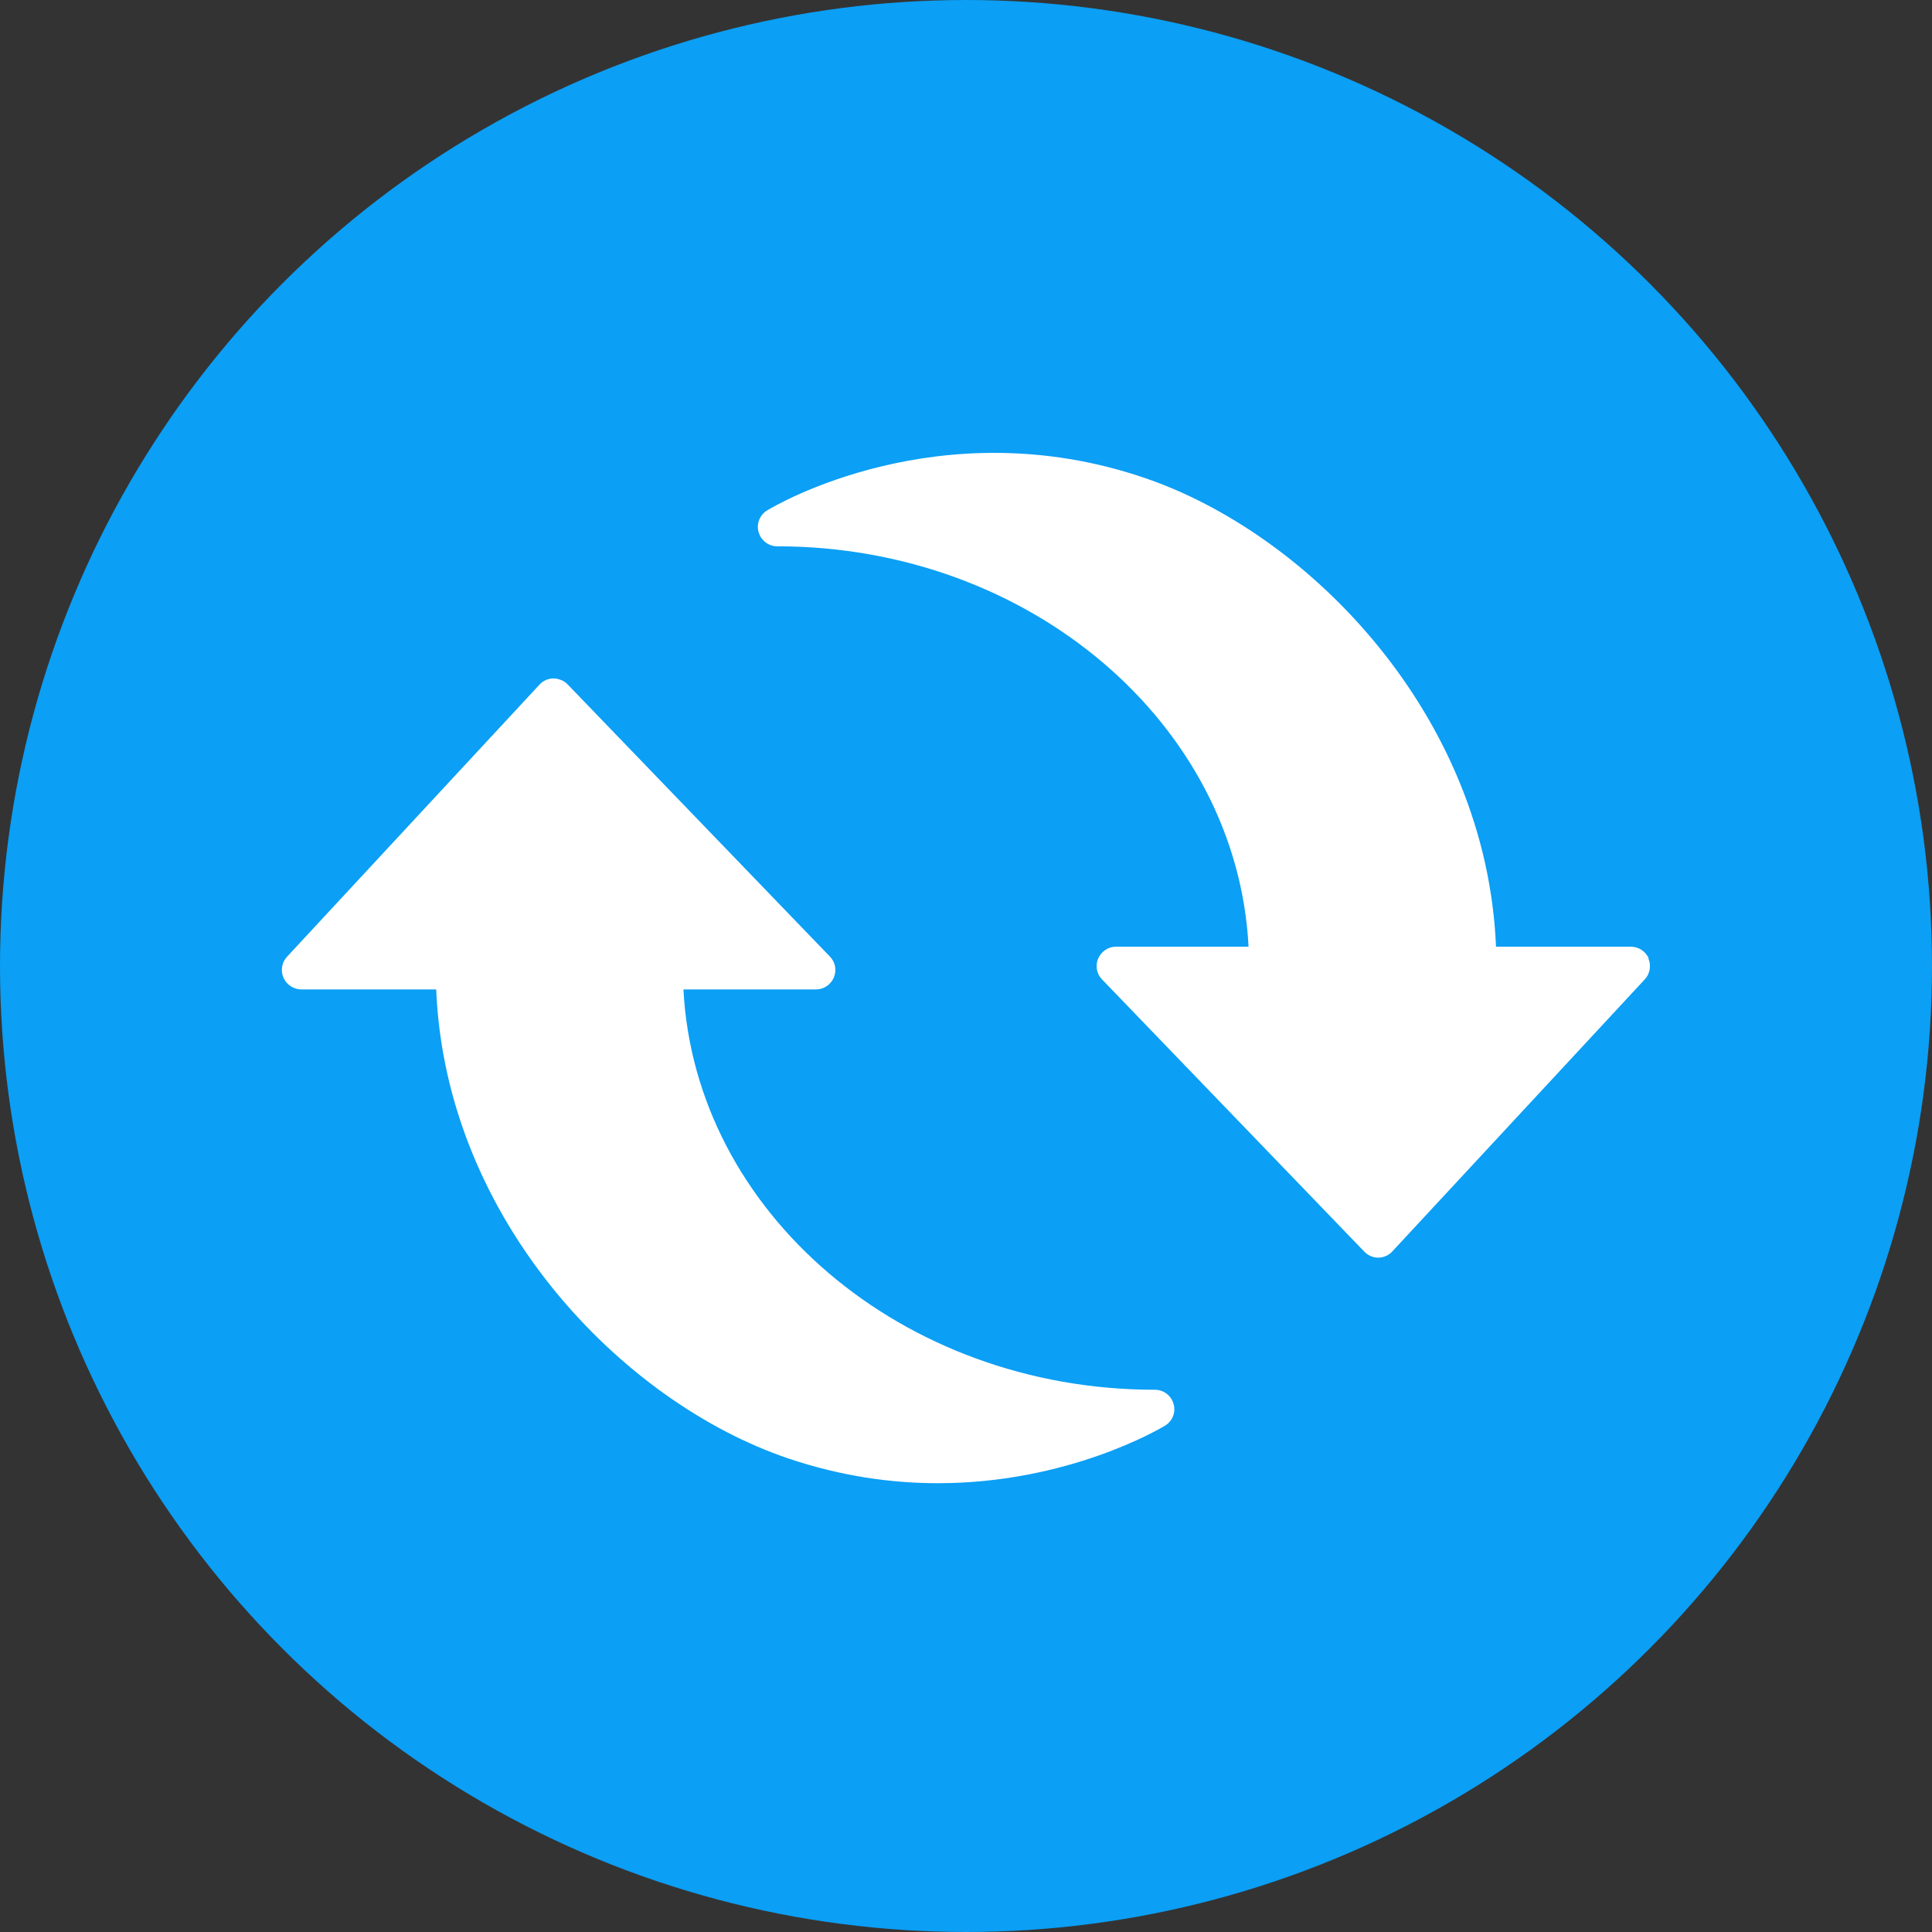 <svg width="48" height="48" viewBox="0 0 48 48" fill="none" xmlns="http://www.w3.org/2000/svg">
<rect x="0" y="0" width="48" height="48" fill="#333333" stroke="none"/>
<circle cx="24" cy="24" r="24" fill="#0B9FF5"/>
<g clip-path="url(#clip0_263_1094)">
<path d="M40.962 23.809C40.884 23.636 40.711 23.52 40.518 23.52H37.168C36.932 17.801 32.554 13.269 28.423 11.869C23.337 10.142 19.23 12.574 19.061 12.68C18.877 12.791 18.786 13.013 18.848 13.221C18.906 13.428 19.094 13.573 19.312 13.573C25.595 13.573 30.735 17.994 31.02 23.52H27.728C27.535 23.52 27.362 23.636 27.284 23.814C27.207 23.993 27.246 24.2 27.381 24.335L33.896 31.097C33.988 31.193 34.113 31.246 34.244 31.246C34.374 31.246 34.504 31.188 34.591 31.092L40.865 24.331C40.995 24.191 41.029 23.983 40.952 23.809H40.962Z" fill="white"/>
<path d="M28.689 34.528C22.405 34.528 17.265 30.108 16.98 24.582H20.272C20.465 24.582 20.639 24.466 20.716 24.287C20.793 24.109 20.754 23.901 20.619 23.766L14.104 17.005C14.012 16.908 13.882 16.86 13.752 16.855C13.621 16.855 13.491 16.913 13.404 17.009L7.13 23.771C7 23.911 6.966 24.118 7.043 24.292C7.121 24.466 7.294 24.582 7.487 24.582H10.837C11.073 30.3 15.45 34.832 19.577 36.232C20.904 36.681 22.164 36.85 23.302 36.85C26.536 36.85 28.814 35.498 28.944 35.421C29.128 35.31 29.219 35.088 29.157 34.88C29.099 34.673 28.91 34.528 28.693 34.528H28.689Z" fill="white"/>
</g>
<defs>
<clipPath id="clip0_263_1094">
<rect width="34" height="25.603" fill="white" transform="translate(7 11.247)"/>
</clipPath>
</defs>
</svg>
